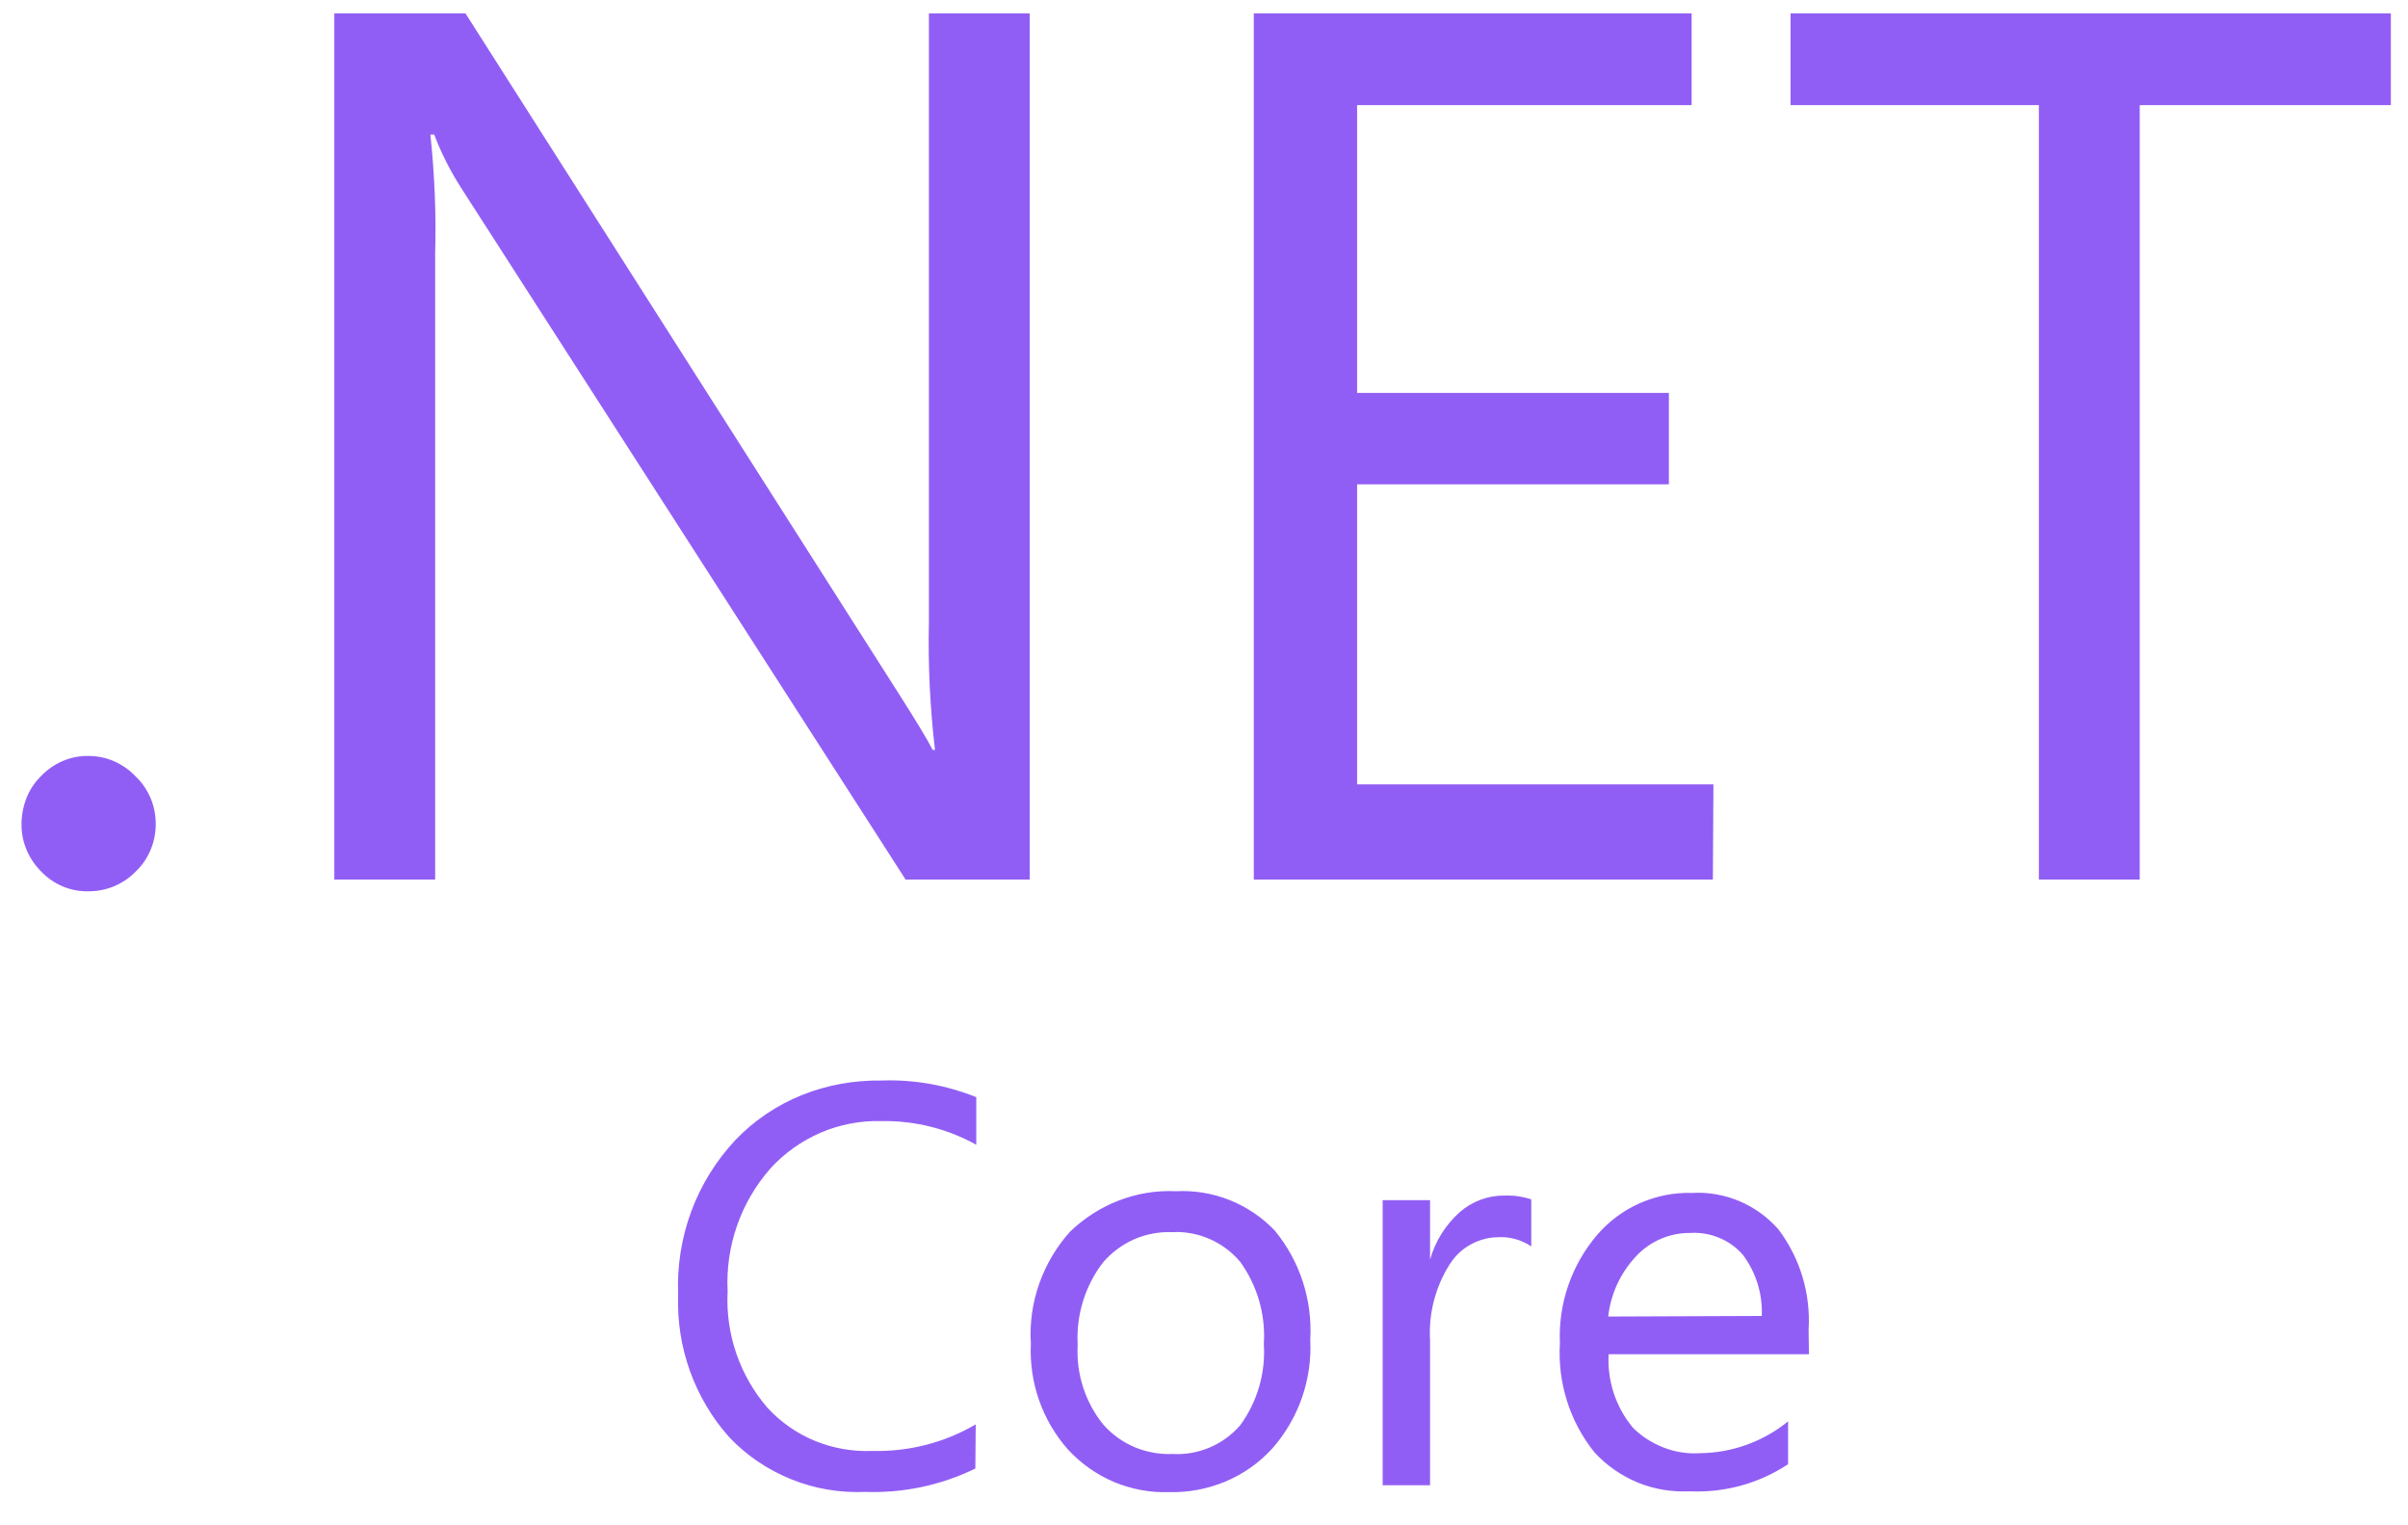 <svg width="90" height="57" viewBox="0 0 90 57" fill="none" xmlns="http://www.w3.org/2000/svg">
<g clip-path="url(#clip0_3133_35162)">
<path d="M5.07 29.014C4.844 28.773 4.567 28.582 4.263 28.448C3.958 28.313 3.632 28.249 3.299 28.249C2.966 28.242 2.64 28.313 2.336 28.441C2.031 28.575 1.755 28.767 1.528 29.007C1.294 29.241 1.11 29.517 0.99 29.822C0.869 30.134 0.805 30.46 0.805 30.785C0.798 31.118 0.862 31.444 0.99 31.749C1.117 32.054 1.301 32.33 1.535 32.564C1.762 32.805 2.037 32.995 2.342 33.123C2.647 33.252 2.975 33.314 3.306 33.307C3.636 33.309 3.963 33.244 4.268 33.117C4.572 32.989 4.848 32.801 5.077 32.564C5.318 32.337 5.502 32.061 5.63 31.756C5.757 31.451 5.821 31.125 5.821 30.793C5.821 30.46 5.757 30.134 5.63 29.829C5.495 29.517 5.311 29.241 5.07 29.014ZM34.718 23.262C34.683 24.849 34.761 26.443 34.945 28.023H34.86C34.661 27.633 34.222 26.91 33.549 25.855L17.397 0.5H12.495V32.868H16.264V9.469C16.306 7.988 16.242 6.508 16.086 5.027H16.228C16.497 5.735 16.844 6.415 17.255 7.053L33.847 32.868H38.487V0.5H34.718V23.262ZM64.04 29.312H50.722V18.098H62.375V14.683H50.722V3.929H63.225V0.5H46.861V32.868H64.019L64.04 29.312ZM66.924 0.5V3.929H76.204V32.868H79.973V3.929H89.359V0.5H66.924ZM29.986 40.916C29.044 41.292 28.194 41.864 27.492 42.595C26.77 43.367 26.203 44.274 25.834 45.273C25.466 46.272 25.303 47.327 25.346 48.383C25.275 50.338 25.955 52.251 27.258 53.71C27.91 54.398 28.703 54.929 29.582 55.283C30.46 55.637 31.403 55.793 32.345 55.751C33.762 55.8 35.172 55.503 36.454 54.879L36.468 53.229C35.292 53.916 33.953 54.256 32.593 54.22C31.863 54.249 31.134 54.121 30.46 53.845C29.787 53.569 29.178 53.144 28.682 52.605C27.645 51.401 27.112 49.843 27.195 48.255C27.11 46.576 27.683 44.933 28.788 43.672C29.313 43.091 29.957 42.638 30.673 42.326C31.391 42.02 32.167 41.873 32.947 41.894C34.187 41.873 35.405 42.177 36.489 42.779V41.001C35.365 40.548 34.158 40.335 32.947 40.378C31.934 40.364 30.921 40.541 29.986 40.916ZM47.647 45.988C47.173 45.49 46.598 45.101 45.959 44.846C45.321 44.592 44.635 44.479 43.949 44.515C43.219 44.48 42.497 44.6 41.817 44.862C41.136 45.124 40.52 45.521 39.996 46.024C39.486 46.591 39.096 47.249 38.841 47.972C38.586 48.695 38.48 49.453 38.529 50.218C38.459 51.67 38.962 53.094 39.925 54.178C40.407 54.695 40.988 55.106 41.639 55.382C42.291 55.651 42.993 55.786 43.694 55.758C44.41 55.779 45.125 55.644 45.791 55.368C46.457 55.092 47.052 54.674 47.541 54.142C48.534 53.023 49.048 51.557 48.972 50.062C49.057 48.574 48.582 47.122 47.647 45.988ZM46.351 53.264C46.039 53.624 45.649 53.907 45.21 54.093C44.772 54.278 44.297 54.361 43.822 54.334C43.333 54.355 42.851 54.263 42.405 54.079C41.958 53.888 41.562 53.604 41.236 53.236C40.557 52.395 40.216 51.332 40.279 50.253C40.216 49.141 40.556 48.043 41.236 47.164C41.554 46.796 41.951 46.506 42.398 46.307C42.844 46.116 43.333 46.024 43.814 46.045C44.296 46.017 44.771 46.109 45.21 46.3C45.649 46.491 46.039 46.782 46.351 47.15C46.994 48.041 47.308 49.128 47.236 50.225C47.307 51.302 46.995 52.386 46.351 53.264ZM54.561 45.294C54.03 45.769 53.64 46.385 53.449 47.072V44.848H51.678V55.503H53.449V50.069C53.392 49.084 53.647 48.1 54.172 47.264C54.363 46.959 54.618 46.704 54.93 46.527C55.241 46.35 55.589 46.243 55.943 46.236C56.396 46.201 56.849 46.321 57.232 46.576V44.819C56.906 44.713 56.566 44.664 56.226 44.678C55.617 44.671 55.029 44.89 54.561 45.294ZM67.597 49.694C67.681 48.34 67.278 47.009 66.463 45.932C66.059 45.478 65.563 45.117 65.004 44.883C64.444 44.65 63.842 44.543 63.24 44.579C62.574 44.557 61.908 44.692 61.291 44.961C60.682 45.23 60.137 45.634 59.697 46.144C58.736 47.267 58.237 48.713 58.302 50.189C58.21 51.663 58.67 53.122 59.591 54.27C60.038 54.759 60.59 55.141 61.199 55.396C61.809 55.651 62.474 55.758 63.133 55.729C64.444 55.793 65.74 55.439 66.831 54.716V53.115C65.899 53.873 64.738 54.292 63.537 54.305C63.077 54.334 62.609 54.263 62.177 54.093C61.745 53.923 61.348 53.675 61.022 53.342C60.389 52.576 60.068 51.6 60.123 50.607H67.611L67.597 49.694ZM60.108 49.198C60.2 48.355 60.569 47.561 61.15 46.945C61.41 46.665 61.726 46.443 62.078 46.293C62.429 46.143 62.808 46.068 63.19 46.074C63.558 46.052 63.92 46.116 64.26 46.258C64.6 46.399 64.897 46.612 65.138 46.888C65.634 47.547 65.882 48.355 65.847 49.176L60.108 49.198Z" fill="#915EF5"/>
</g>
<defs>
<clipPath id="clip0_3133_35162">
<rect width="88.889" height="56" fill="white" transform="translate(0.556 0.5)"/>
</clipPath>
</defs>
</svg>
